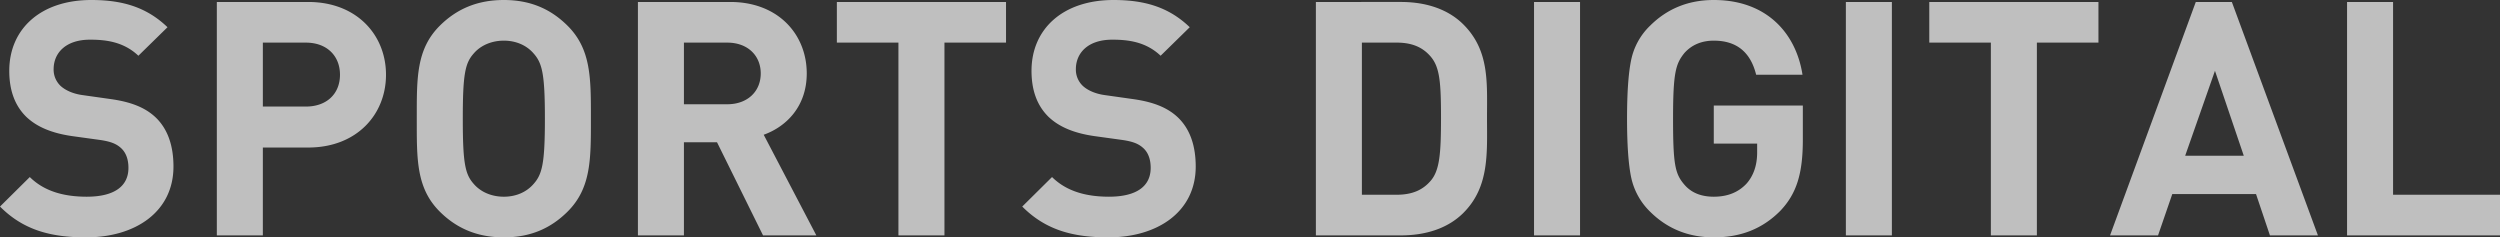 <svg xmlns="http://www.w3.org/2000/svg" width="1531.556" height="145.416" viewBox="0 0 1531.556 145.416">
  <rect x="0" y="0" width="1531.556" height="145.416" fill="#333333" stroke="none"/>
  <path id="SPORTS_DIGITAL" data-name="SPORTS DIGITAL" d="M52.73,145.416c-21.9,0-38.533-4.617-52.73-18.88L18.251,108.46c9.128,9.038,21.5,12.046,34.884,12.046,16.633,0,25.553-6.221,25.553-17.673,0-5.02-1.418-9.235-4.461-12.046-2.838-2.611-6.082-4.018-12.777-5.025L44.007,83.353C31.638,81.543,22.513,77.728,16.023,71.5,9.125,64.672,5.679,55.434,5.679,43.386,5.679,17.879,24.741,0,55.974,0,75.85,0,90.25,4.823,102.619,16.674L84.773,34.148C75.648,25.51,64.7,24.305,55.166,24.305c-15.01,0-22.313,8.236-22.313,18.076a13.746,13.746,0,0,0,4.262,10.245c2.838,2.608,7.5,4.815,13.384,5.622l17.036,2.411c13.185,1.806,21.5,5.422,27.582,11.044,7.708,7.231,11.154,17.673,11.154,30.327,0,27.719-23.323,43.386-53.54,43.386M188.813,90.382c29.812,0,47.661-20.285,47.661-44.587S218.625,1.207,188.813,1.207H132.837v143h28.189V90.382h27.787m-1.421-64.27c12.777,0,20.889,8.036,20.889,19.682S200.169,65.28,187.392,65.28H161.026V26.112h26.366M347.605,129.749c14.6-14.463,14.4-32.339,14.4-57.041s.2-42.581-14.4-57.041C337.464,5.625,325.093,0,308.665,0s-29,5.625-39.143,15.667c-14.6,14.46-14.195,32.336-14.195,57.041s-.408,42.578,14.195,57.041c10.144,10.042,22.715,15.664,39.143,15.664s28.8-5.622,38.941-15.664M326.716,32.539c5.474,6.024,7.1,12.654,7.1,40.17s-1.623,34.142-7.1,40.17c-4.056,4.617-10.343,7.631-18.051,7.631s-14.195-3.014-18.254-7.631c-5.477-6.027-6.895-12.654-6.895-40.17s1.418-34.145,6.895-40.17c4.059-4.617,10.549-7.634,18.254-7.634s13.995,3.016,18.051,7.634m173.4,111.671L467.865,82.551c13.995-5.023,26.366-17.474,26.366-37.558,0-23.9-17.441-43.785-46.848-43.785H390.8v143h28.189V87.171H439.27l28.189,57.038Zm-54.556-118.1c12.372,0,20.482,7.834,20.482,18.88s-8.11,18.88-20.482,18.88H418.988V26.112h26.569m170.756,0V1.207H512.679v24.9H550.4v118.1h28.192V26.112Zm62.666,119.3c30.217,0,53.543-15.667,53.543-43.386,0-12.654-3.449-23.1-11.156-30.327-6.082-5.622-14.4-9.238-27.582-11.044l-17.036-2.411c-5.882-.807-10.546-3.014-13.384-5.622A13.746,13.746,0,0,1,659.1,42.381c0-9.84,7.3-18.076,22.313-18.076,9.531,0,20.482,1.2,29.607,9.843l17.846-17.474C716.5,4.823,702.1,0,682.223,0c-31.233,0-50.294,17.876-50.294,43.383,0,12.049,3.446,21.286,10.343,28.118,6.49,6.224,15.615,10.04,27.984,11.849L687.7,85.761c6.692,1.007,9.936,2.414,12.774,5.025,3.044,2.811,4.461,7.026,4.461,12.046,0,11.452-8.92,17.673-25.553,17.673-13.384,0-25.756-3.008-34.884-12.046l-18.251,18.076c14.2,14.263,30.828,18.88,52.73,18.88m217.4-14.865c16.225-16.067,14.6-36.953,14.6-58.445s1.623-41.174-14.6-57.244c-9.531-9.437-23.12-13.655-38.125-13.655H806.134v143h52.122c15,0,28.594-4.218,38.125-13.658M876.71,34.95c5.274,6.427,6.085,15.462,6.085,37.156s-.81,31.934-6.085,38.36c-4.867,5.825-11.356,8.838-21.092,8.838H834.323v-93.2h21.295c9.736,0,16.225,3.014,21.092,8.841M939.78,144.209H967.97v-143H939.78Zm150.888-15.065c9.938-10.442,13.79-22.693,13.79-43.583V64.672H1049.9v23.3h26.569v5.419c0,7.836-2.231,14.26-6.492,19.083-5.066,5.425-11.761,8.033-20.077,8.033-7.7,0-13.792-2.409-18.048-7.431-5.679-6.627-6.9-12.251-6.9-40.369,0-28.321,1.623-33.543,6.9-40.17,4.461-5.023,10.546-7.634,18.048-7.634,13.995,0,22.513,7.029,25.961,20.889h28.392C1100.4,20.889,1082.758,0,1049.9,0q-23.119,0-38.938,15.667A40.507,40.507,0,0,0,999.2,37.159q-2.435,12.05-2.433,35.549t2.433,35.549a41.267,41.267,0,0,0,11.764,21.492q15.815,15.663,38.938,15.664c16.225,0,29.613-5.023,40.766-16.269m40.15,15.065h28.189v-143h-28.189Zm154.739-118.1V1.207H1181.923v24.9h37.723v118.1h28.192V26.112Zm134.46,118.1-52.733-143h-22.1l-52.527,143h29.407l8.72-25.307h51.312l8.518,25.307ZM1374.587,95.4h-35.9l18.254-52.021Zm156.969,48.805V119.3h-65.507V1.207H1437.86v143Z" fill="#efefef" opacity="0.744"/>
</svg>
